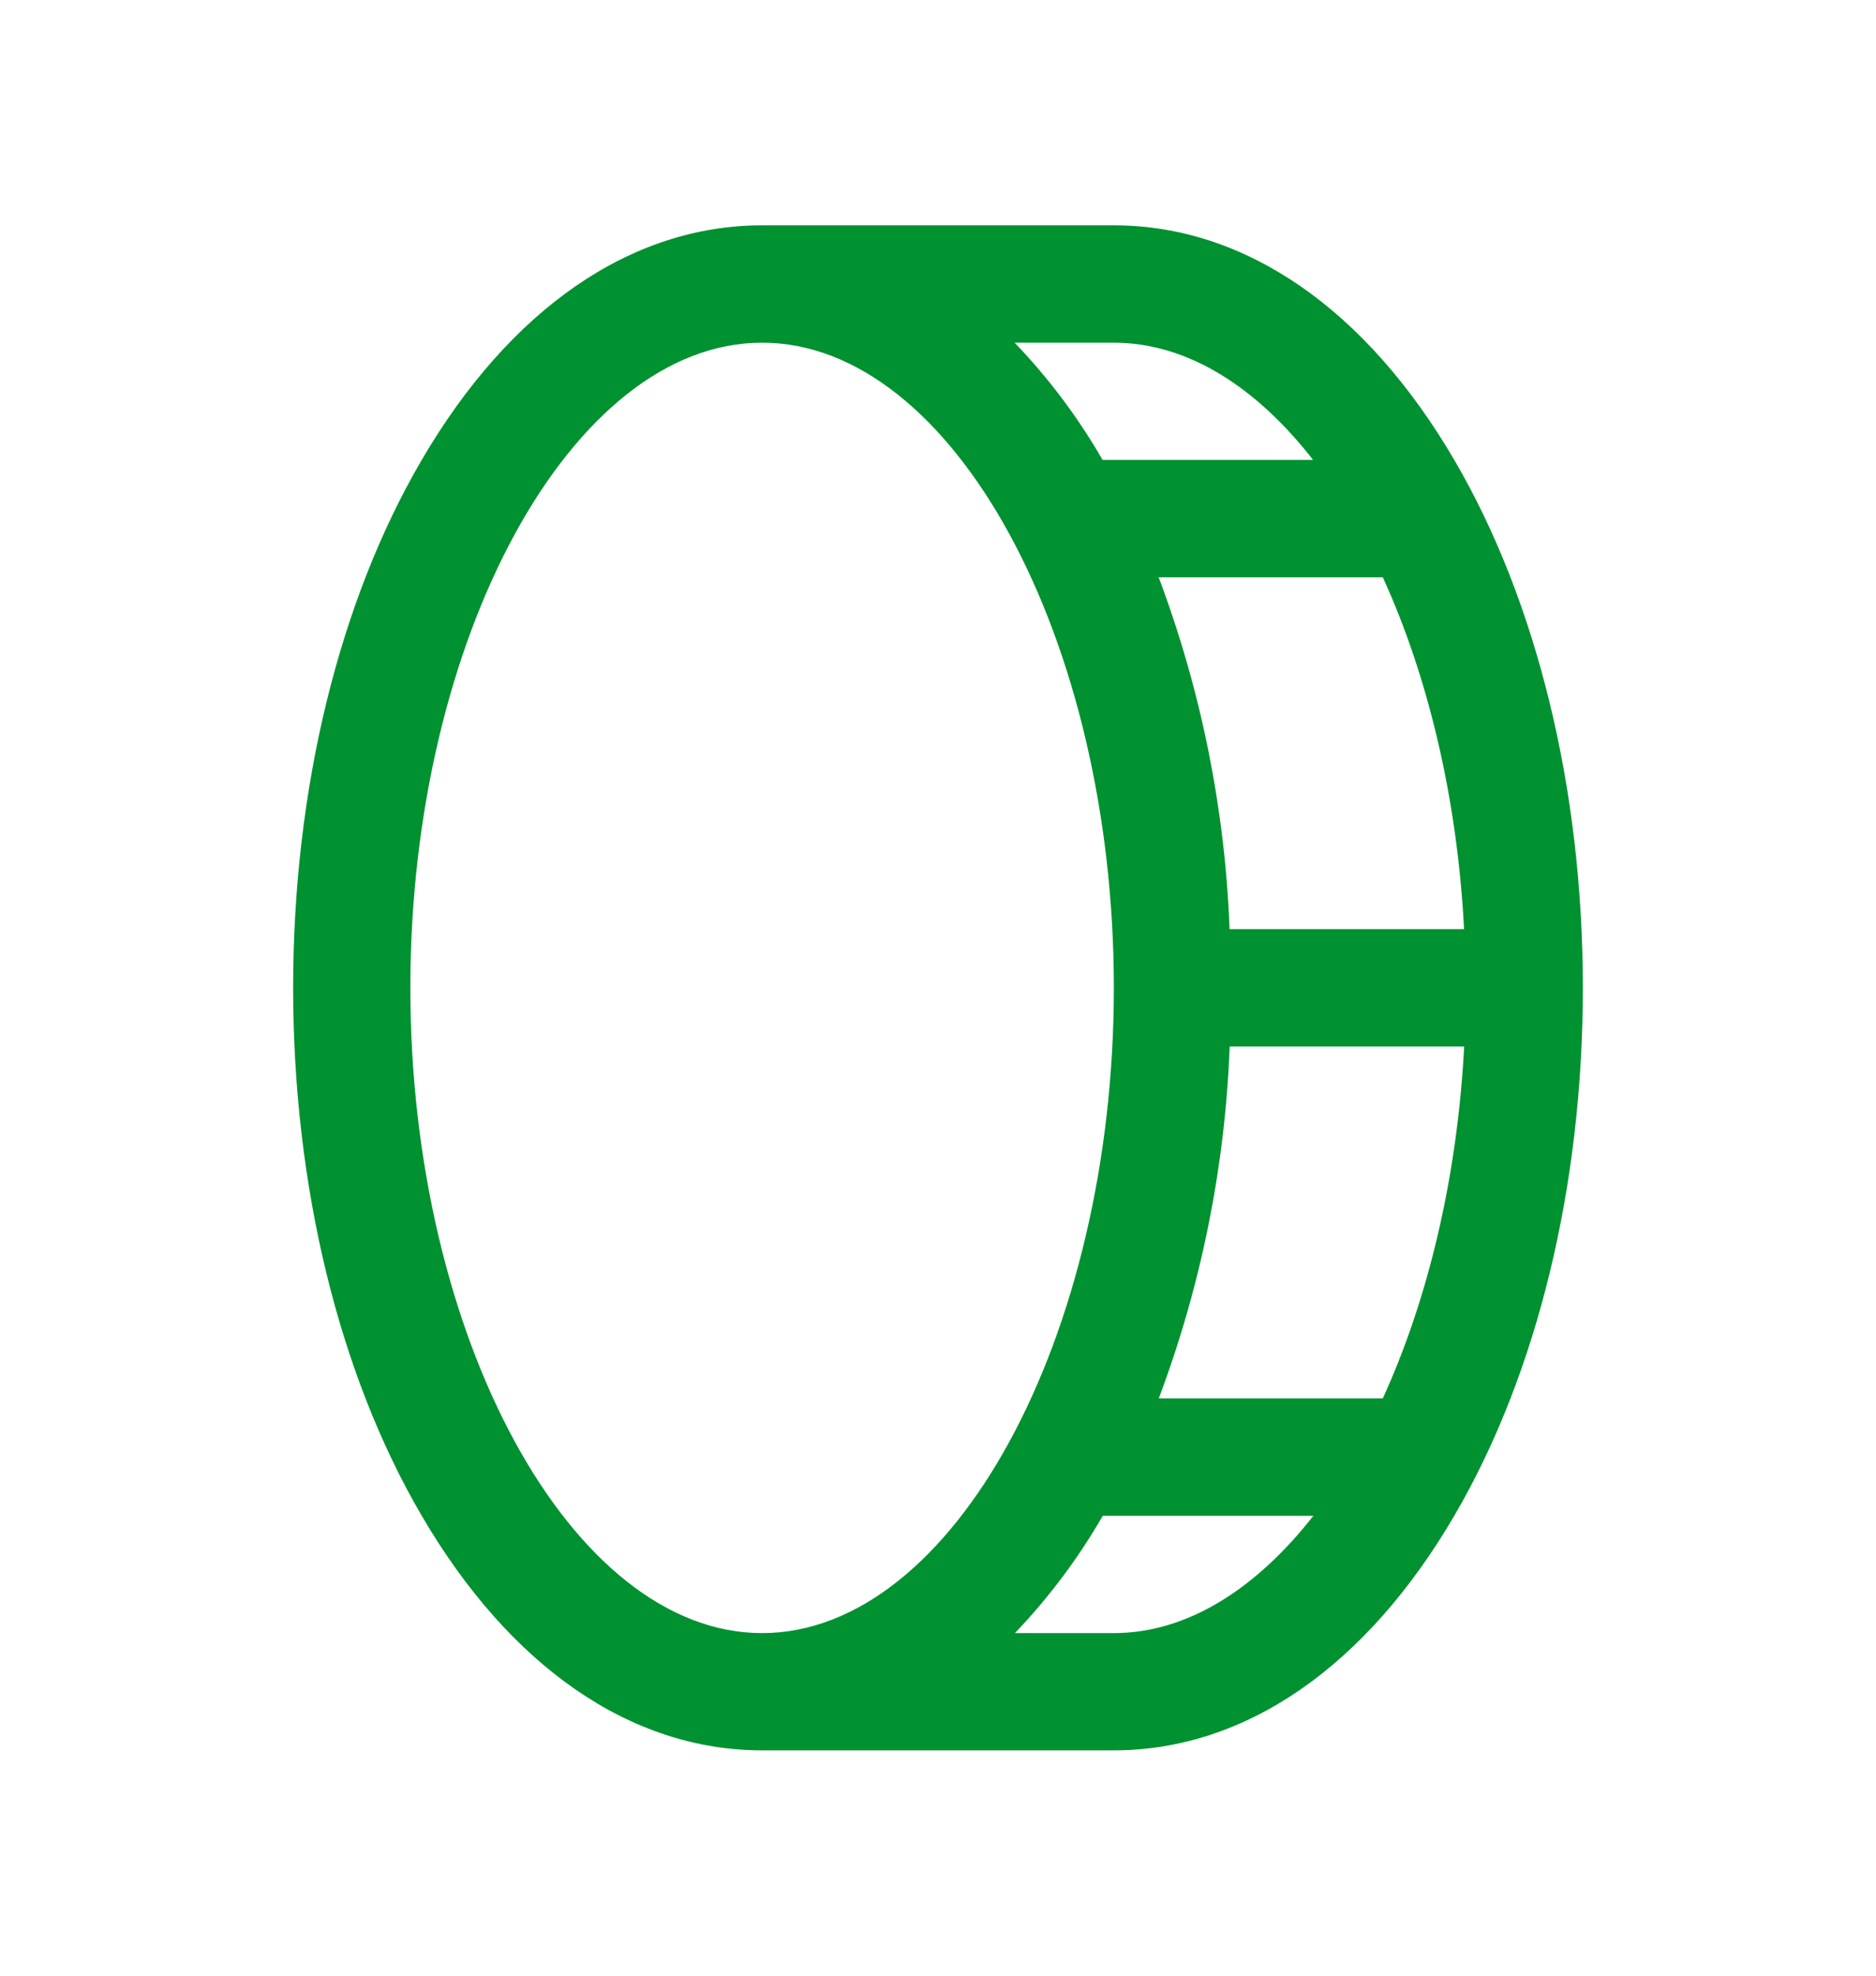 <svg xmlns="http://www.w3.org/2000/svg" width="19" height="20" viewBox="0 0 19 20" fill="none">
    <path d="M14.733 4.663C13.837 3.128 12.611 2.281 11.281 2.281H7.719C6.389 2.281 5.163 3.128 4.267 4.663C3.43 6.098 2.969 7.996 2.969 10C2.969 12.004 3.43 13.903 4.267 15.337C5.163 16.873 6.389 17.719 7.719 17.719H11.281C12.611 17.719 13.837 16.873 14.733 15.337C15.57 13.903 16.031 12.004 16.031 10C16.031 7.996 15.57 6.098 14.733 4.663ZM14.828 9.406H12.453C12.407 8.188 12.164 6.985 11.735 5.844H14.005C14.459 6.837 14.759 8.071 14.828 9.406ZM13.299 4.656H11.167C10.919 4.226 10.62 3.827 10.276 3.469H11.281C12.023 3.469 12.721 3.914 13.299 4.656ZM4.156 10C4.156 6.46 5.789 3.469 7.719 3.469C9.648 3.469 11.281 6.46 11.281 10C11.281 13.54 9.648 16.532 7.719 16.532C5.789 16.532 4.156 13.54 4.156 10ZM11.281 16.532H10.279C10.622 16.173 10.921 15.774 11.169 15.344H13.302C12.721 16.086 12.023 16.532 11.281 16.532ZM14.005 14.156H11.736C12.165 13.015 12.408 11.812 12.454 10.594H14.829C14.759 11.93 14.459 13.163 14.005 14.156Z" fill="#009131"/>
</svg>
